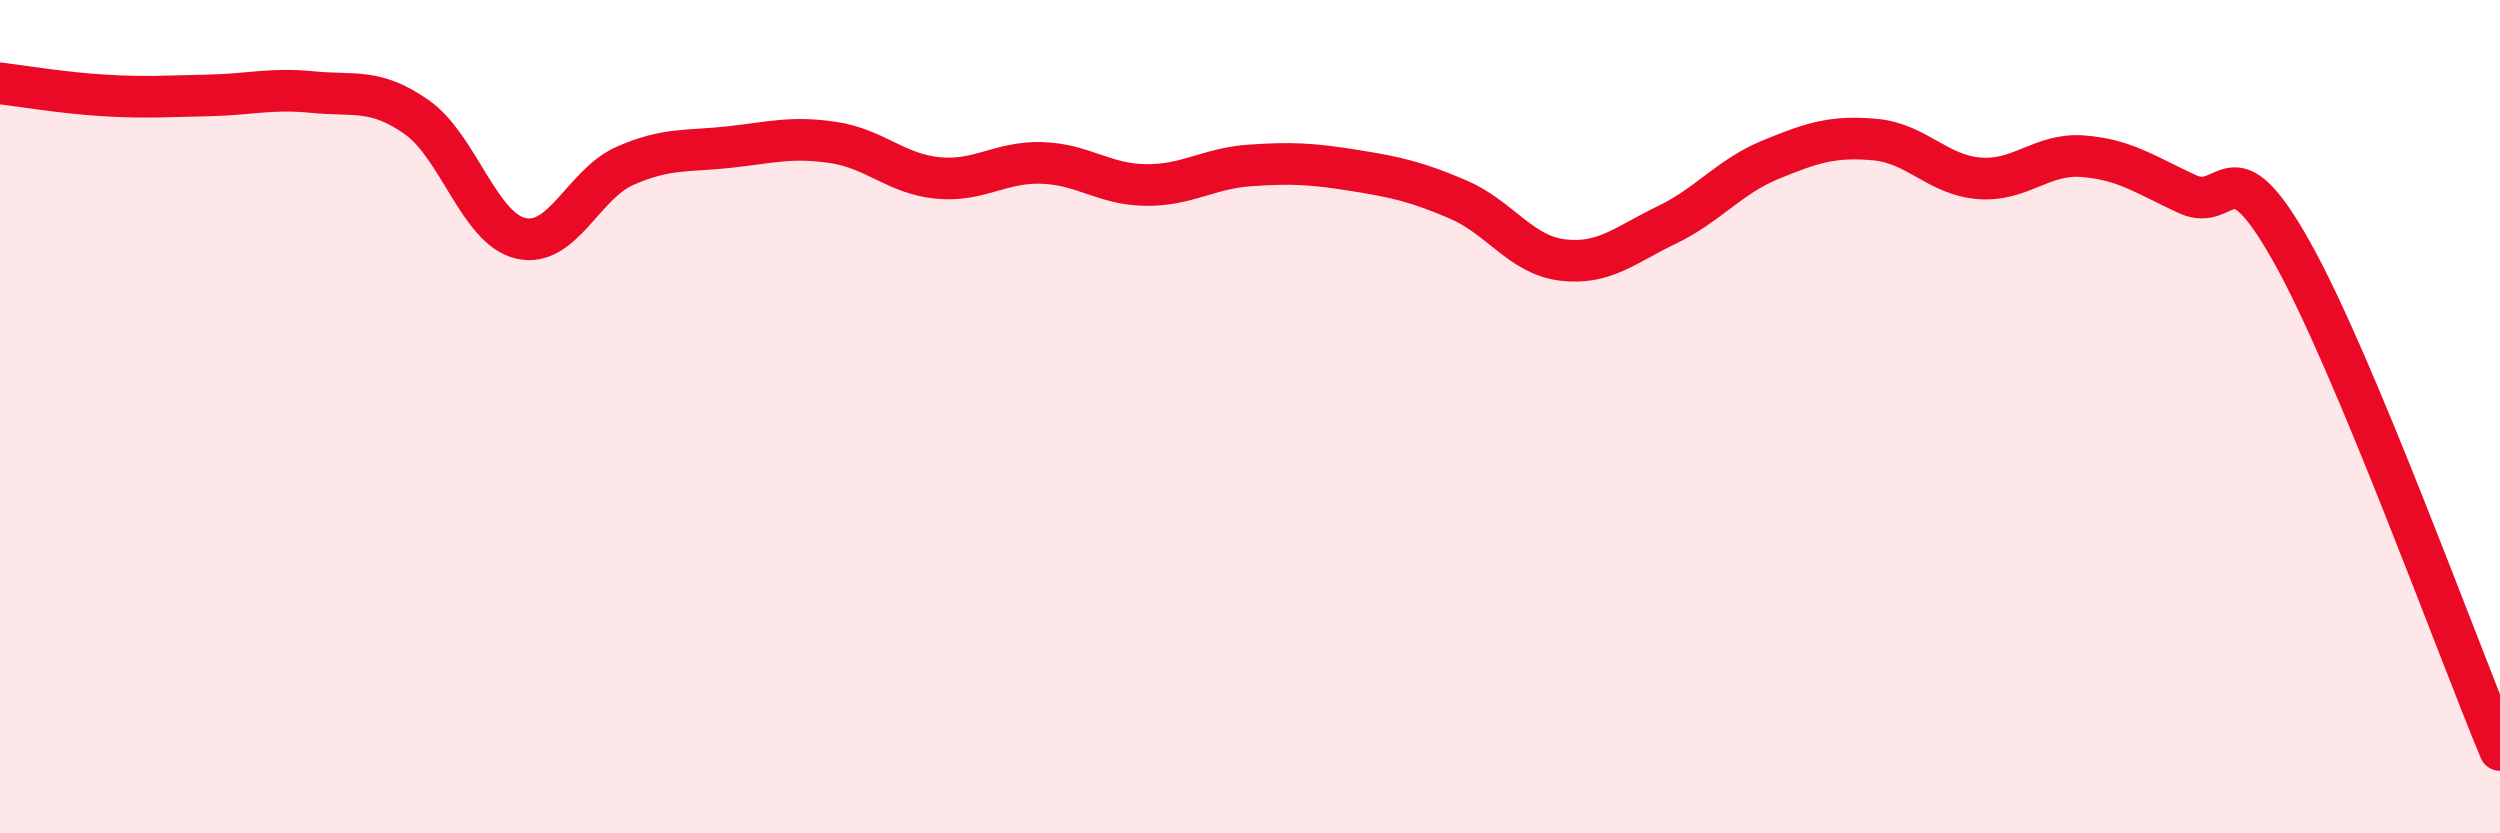 
    <svg width="60" height="20" viewBox="0 0 60 20" xmlns="http://www.w3.org/2000/svg">
      <path
        d="M 0,2 C 0.5,2.06 1.5,2.23 2.5,2.29 C 3.5,2.35 4,2.31 5,2.29 C 6,2.27 6.5,2.11 7.5,2.21 C 8.5,2.31 9,2.11 10,2.81 C 11,3.51 11.5,5.49 12.5,5.72 C 13.5,5.95 14,4.42 15,3.98 C 16,3.54 16.5,3.64 17.5,3.53 C 18.5,3.42 19,3.27 20,3.42 C 21,3.57 21.5,4.17 22.5,4.27 C 23.5,4.37 24,3.88 25,3.91 C 26,3.94 26.5,4.43 27.5,4.44 C 28.5,4.45 29,4.04 30,3.97 C 31,3.9 31.5,3.93 32.5,4.09 C 33.5,4.25 34,4.36 35,4.79 C 36,5.22 36.5,6.12 37.5,6.24 C 38.5,6.36 39,5.88 40,5.4 C 41,4.92 41.5,4.24 42.5,3.83 C 43.5,3.42 44,3.26 45,3.35 C 46,3.44 46.5,4.2 47.5,4.28 C 48.5,4.36 49,3.67 50,3.75 C 51,3.83 51.5,4.2 52.5,4.66 C 53.5,5.12 53.5,3.37 55,6.04 C 56.5,8.71 59,15.61 60,18L60 20L0 20Z"
        fill="#EB0A25"
        opacity="0.1"
        stroke-linecap="round"
        stroke-linejoin="round"
      />
      <path
        d="M 0,2 C 0.5,2.06 1.5,2.23 2.5,2.29 C 3.5,2.35 4,2.31 5,2.29 C 6,2.27 6.5,2.11 7.5,2.21 C 8.5,2.31 9,2.11 10,2.81 C 11,3.51 11.5,5.49 12.5,5.72 C 13.5,5.95 14,4.42 15,3.98 C 16,3.54 16.5,3.64 17.5,3.53 C 18.5,3.42 19,3.27 20,3.42 C 21,3.57 21.5,4.17 22.5,4.27 C 23.5,4.37 24,3.88 25,3.91 C 26,3.94 26.5,4.43 27.5,4.44 C 28.5,4.45 29,4.04 30,3.97 C 31,3.9 31.5,3.93 32.5,4.09 C 33.5,4.25 34,4.36 35,4.79 C 36,5.22 36.5,6.12 37.5,6.24 C 38.5,6.36 39,5.88 40,5.4 C 41,4.92 41.5,4.24 42.5,3.83 C 43.5,3.42 44,3.26 45,3.35 C 46,3.44 46.5,4.2 47.5,4.28 C 48.5,4.36 49,3.67 50,3.75 C 51,3.83 51.5,4.2 52.5,4.66 C 53.5,5.12 53.5,3.37 55,6.04 C 56.5,8.71 59,15.61 60,18"
        stroke="#EB0A25"
        stroke-width="1"
        fill="none"
        stroke-linecap="round"
        stroke-linejoin="round"
      />
    </svg>
  